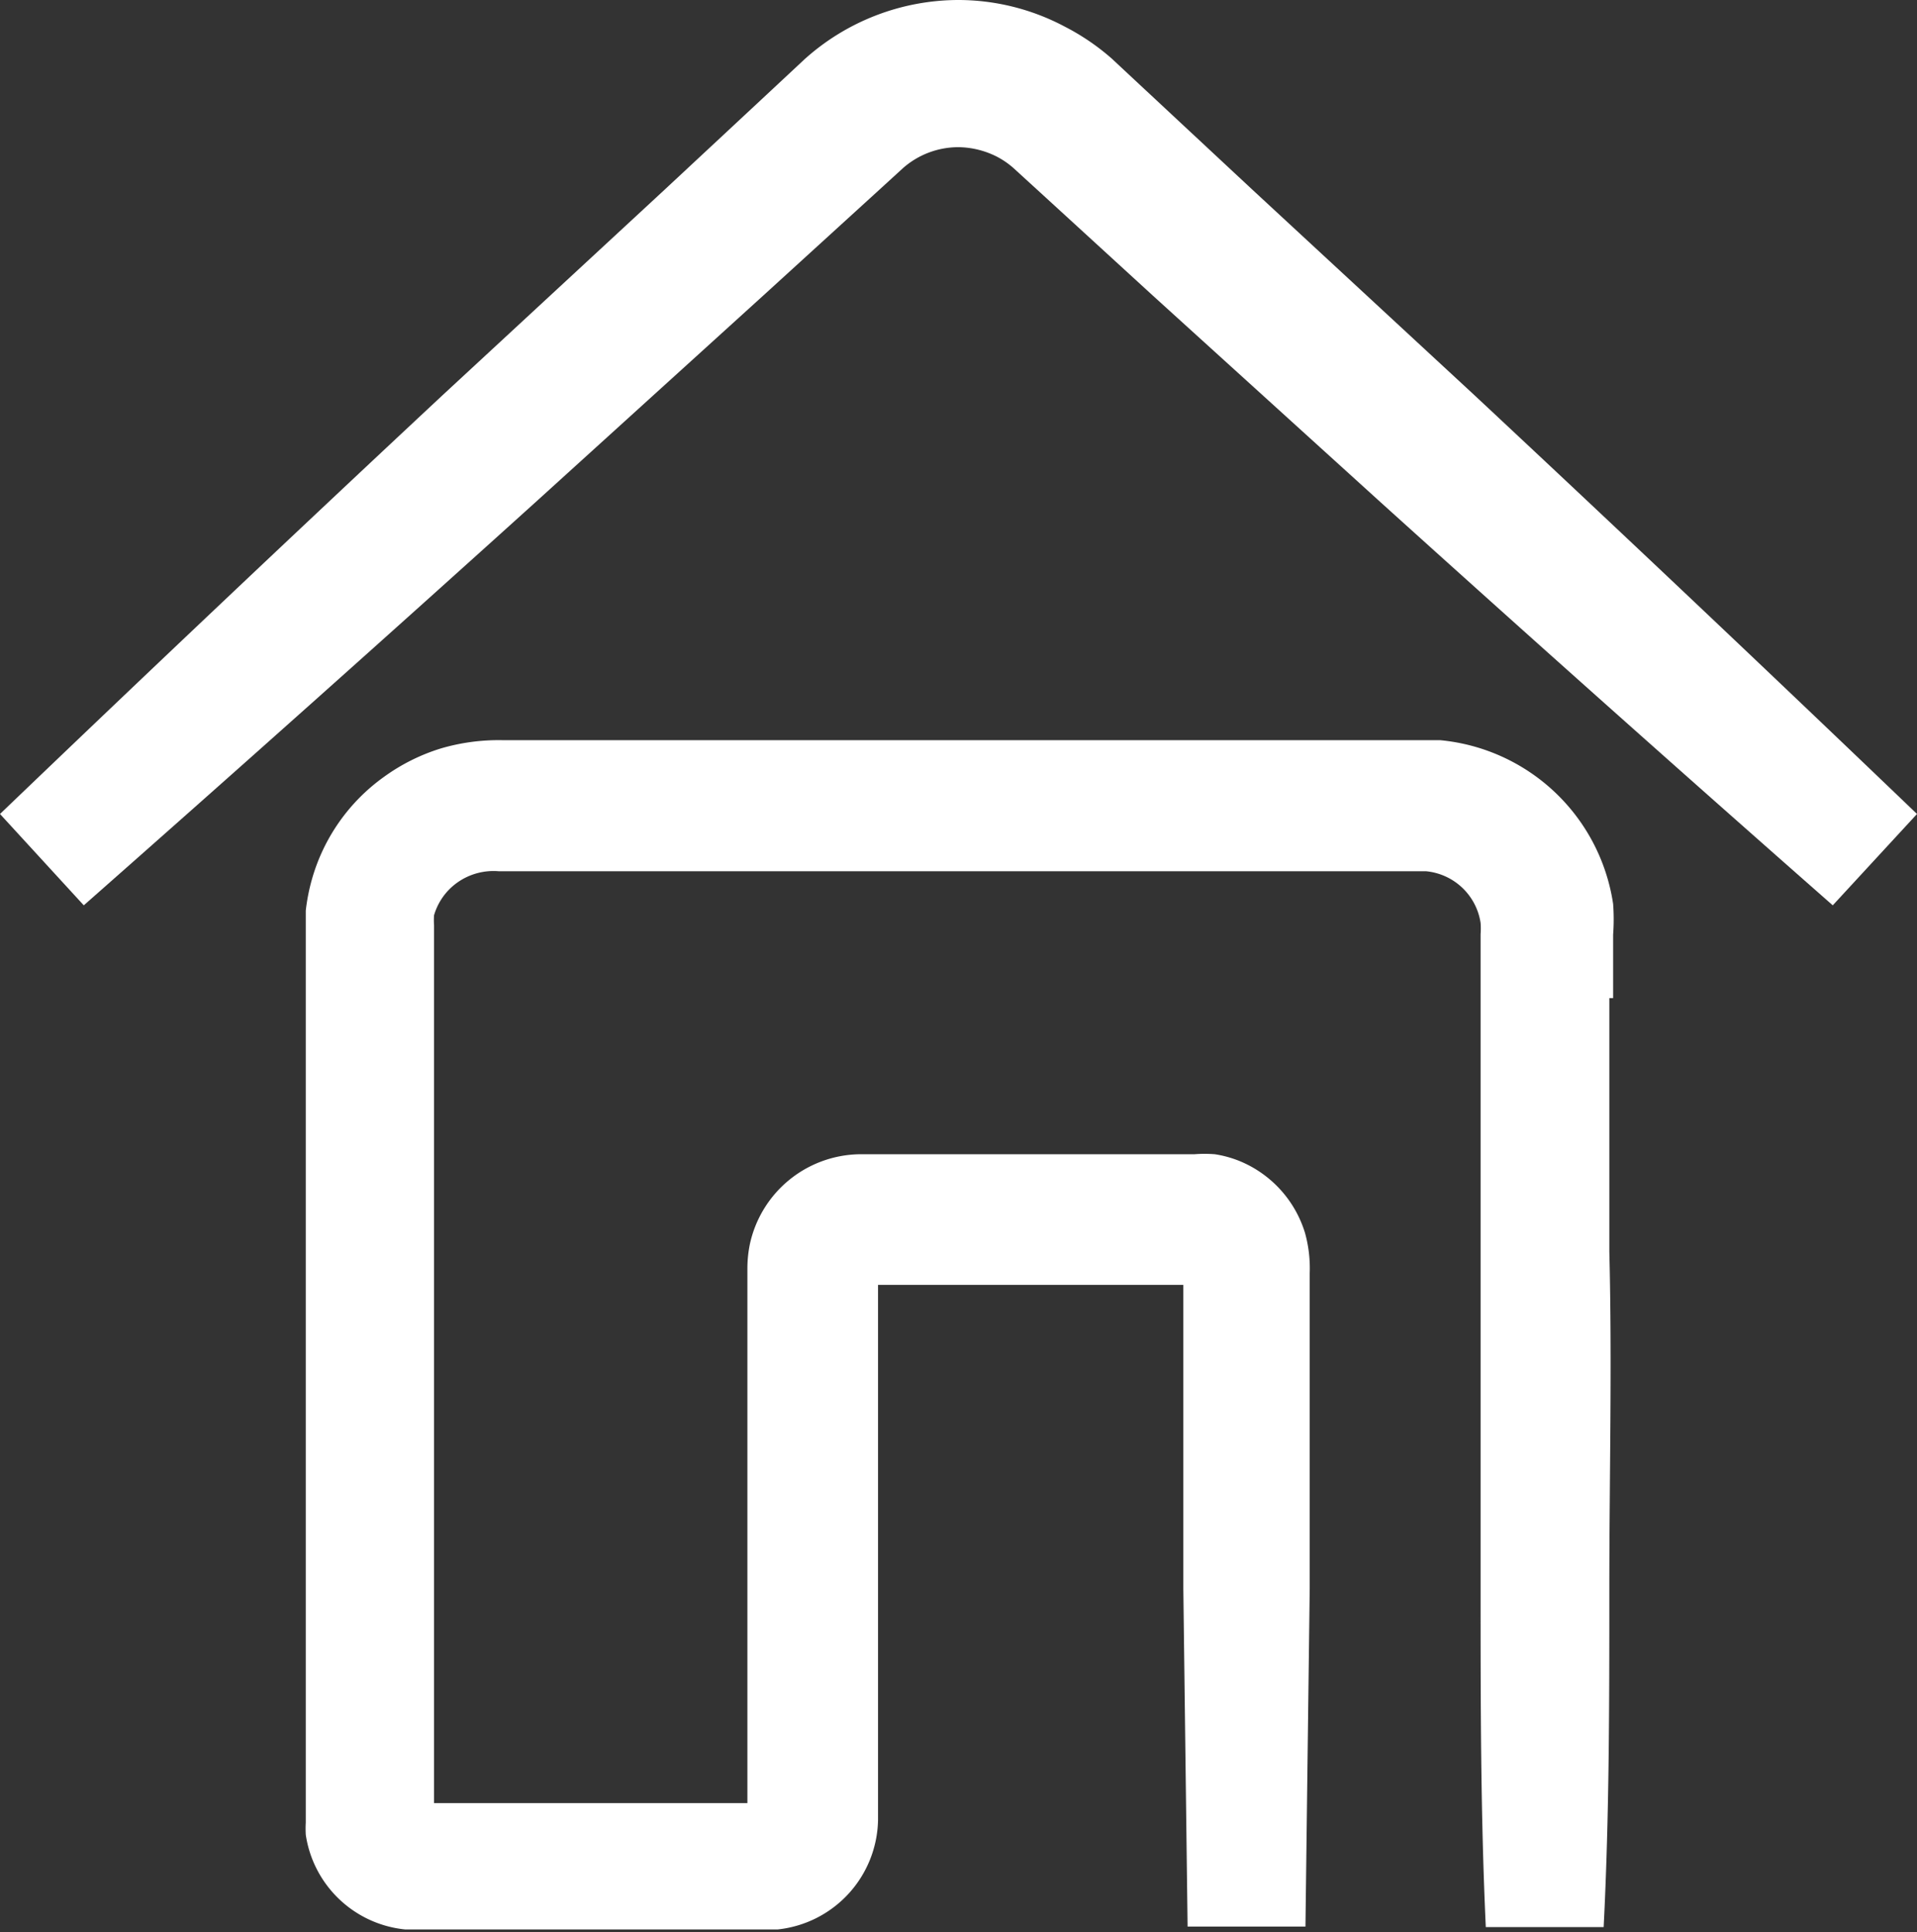 <svg xmlns="http://www.w3.org/2000/svg" viewBox="0 0 40.5 40.83"><rect x="0" y="0" width="40.5" height="40.83" fill="#333333" stroke="none"/><defs><style>.cls-1{fill:#fff;}</style></defs><title>house_1</title><g id="Layer_2" data-name="Layer 2"><g id="Layer_3" data-name="Layer 3"><path class="cls-1" d="M34.08,21.09V19.75a4.46,4.46,0,0,0,0-.65,4.08,4.08,0,0,0-3.66-3.46l-.34,0H10.6a4.34,4.34,0,0,0-1.27.17,4.11,4.11,0,0,0-1.21.6,4,4,0,0,0-1.53,2.17,4.16,4.16,0,0,0-.13.66c0,.21,0,.48,0,.6V38.51a2.29,2.29,0,0,0,0,.26,2.36,2.36,0,0,0,2.1,2h7.87a2.37,2.37,0,0,0,2.12-2.31v-.36l0-7.14V27.15H25c0,.07,0,.15,0,.2v.89L25,30l0,3.57.09,7.14h2.49l.09-7.14,0-3.57,0-1.79V26.9a2.78,2.78,0,0,0-.1-.85,2.4,2.4,0,0,0-1.39-1.52,2.36,2.36,0,0,0-.51-.14,2.73,2.73,0,0,0-.44,0H18.14a2.41,2.41,0,0,0-2.3,1.91,2.6,2.6,0,0,0-.05.51V31l0,7.1H9.17V19.84c0-.18,0-.21,0-.29a1.44,1.44,0,0,1,0-.21,1.29,1.29,0,0,1,.49-.69,1.32,1.32,0,0,1,.88-.24H30.13a1.29,1.29,0,0,1,1.15,1.09,1.51,1.51,0,0,1,0,.24v6.7c0,2.38,0,4.76,0,7.14s0,4.76.11,7.14h2.49C34,38.36,34,36,34,33.59s.06-4.76,0-7.14V21.09Zm-25.25,17h0Z"/><path class="cls-1" d="M31.16,8.36,26.45,4,24.09,1.8l-.6-.56a4.87,4.87,0,0,0-1-.68A4.8,4.8,0,0,0,20.25,0,4.87,4.87,0,0,0,17,1.25l-.6.56L14.05,4,9.34,8.36Q4.64,12.75,0,17.2l1.77,1.93q4.82-4.25,9.59-8.56l4.76-4.32L18.5,4.08l.58-.53a1.77,1.77,0,0,1,1.17-.44,1.84,1.84,0,0,1,.81.2,1.75,1.75,0,0,1,.35.24l.58.53,2.37,2.17,4.76,4.32q4.77,4.31,9.6,8.56L40.5,17.2Q35.86,12.75,31.16,8.36Z"/></g></g></svg>